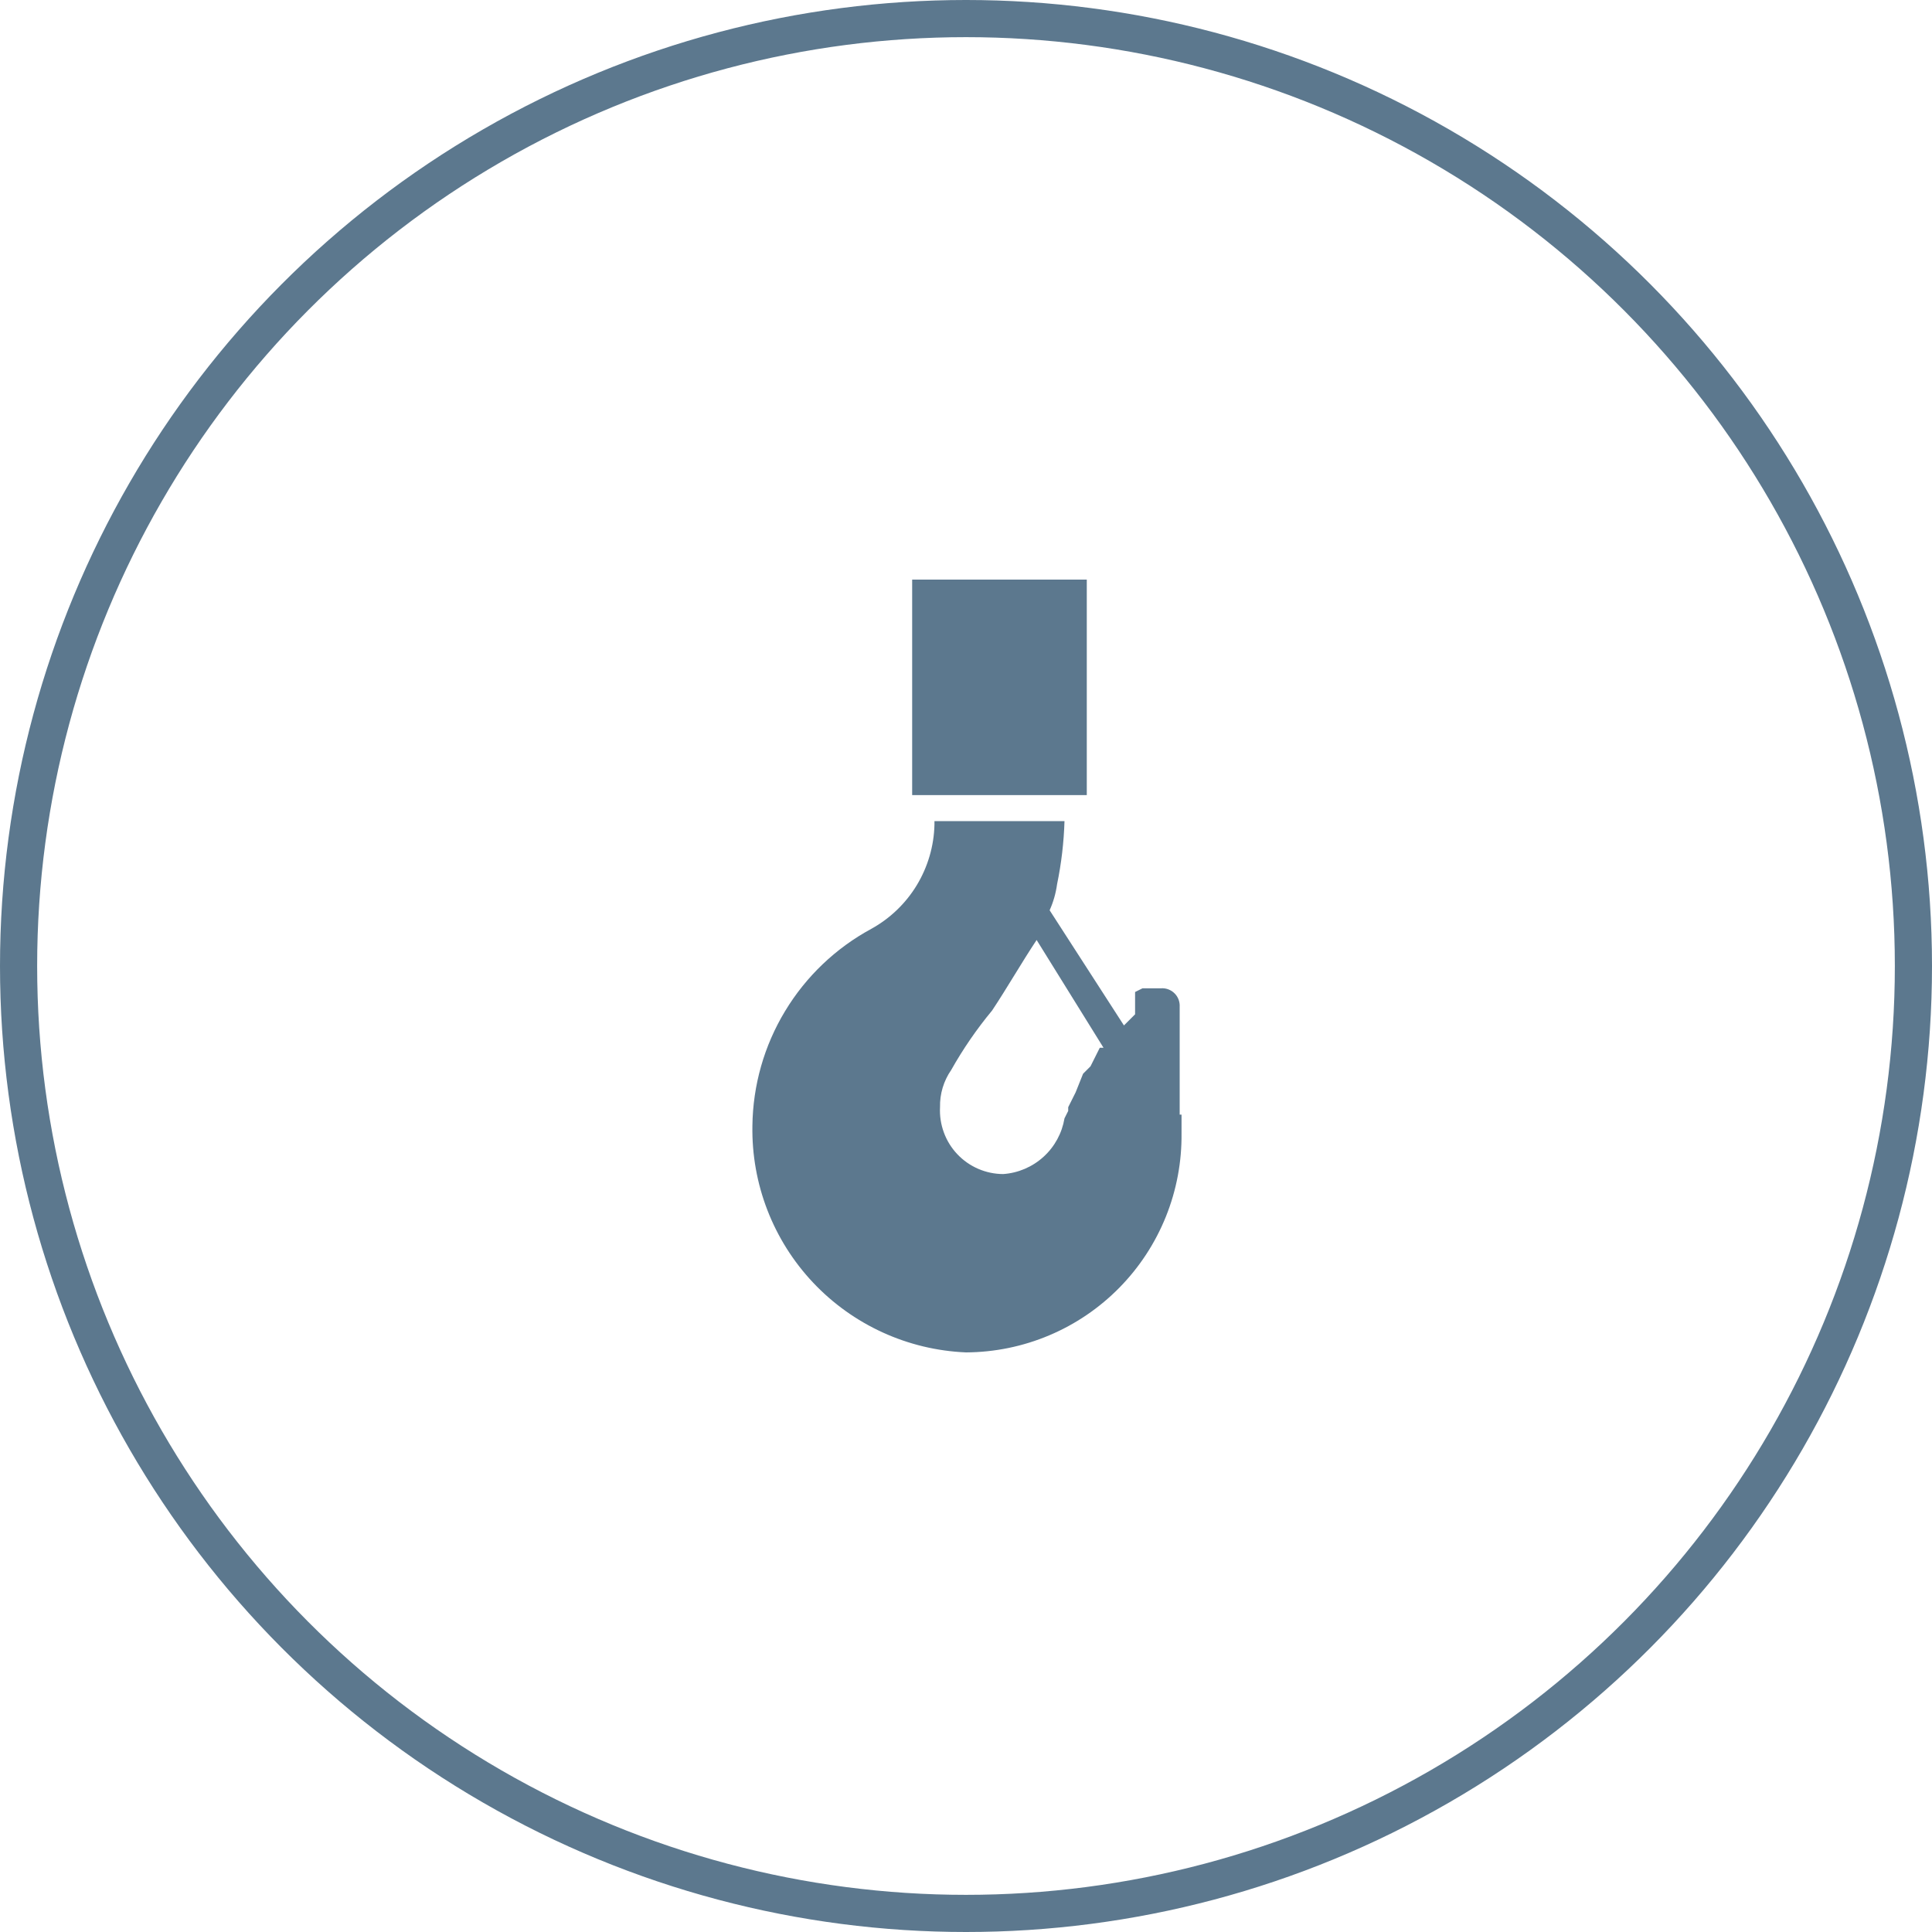 <svg width="52" height="52" viewBox="0 0 52 52" fill="none" xmlns="http://www.w3.org/2000/svg">
<path d="M31.751 30V27.1C31.755 27.033 31.745 26.966 31.722 26.904C31.698 26.841 31.662 26.784 31.614 26.737C31.567 26.689 31.51 26.653 31.447 26.629C31.385 26.605 31.318 26.596 31.251 26.6H30.751L30.551 26.7V27.3L30.451 27.4L30.351 27.5L30.251 27.6L28.251 24.5C28.351 24.277 28.418 24.042 28.451 23.8C28.567 23.24 28.634 22.671 28.651 22.1H25.151V22.2C25.137 22.774 24.972 23.335 24.674 23.827C24.376 24.318 23.954 24.722 23.451 25C22.494 25.518 21.692 26.283 21.13 27.215C20.567 28.146 20.264 29.212 20.251 30.3C20.224 31.866 20.809 33.381 21.884 34.521C22.958 35.66 24.436 36.335 26.001 36.4C26.77 36.396 27.531 36.24 28.239 35.941C28.948 35.642 29.59 35.206 30.129 34.657C30.668 34.109 31.093 33.459 31.38 32.746C31.667 32.032 31.81 31.269 31.801 30.5V30H31.751ZM29.451 28.5L29.351 28.7L29.151 28.9L28.951 29.4L28.851 29.6L28.751 29.8V29.9L28.651 30.1C28.584 30.499 28.386 30.864 28.086 31.136C27.787 31.408 27.404 31.572 27.001 31.6C26.769 31.599 26.541 31.551 26.328 31.459C26.116 31.367 25.924 31.233 25.765 31.064C25.606 30.896 25.483 30.697 25.404 30.48C25.324 30.262 25.289 30.031 25.301 29.8C25.293 29.443 25.398 29.093 25.601 28.8C25.919 28.235 26.287 27.699 26.701 27.2C27.101 26.6 27.501 25.9 27.901 25.3L29.701 28.2H29.601L29.451 28.5Z" fill="#5C788E"/>
<path d="M29.251 15.6H24.551V21.4H29.251V15.6Z" fill="#5C788E"/>
<circle cx="26" cy="26" r="25.5" stroke="#5C788E"/>
</svg>
